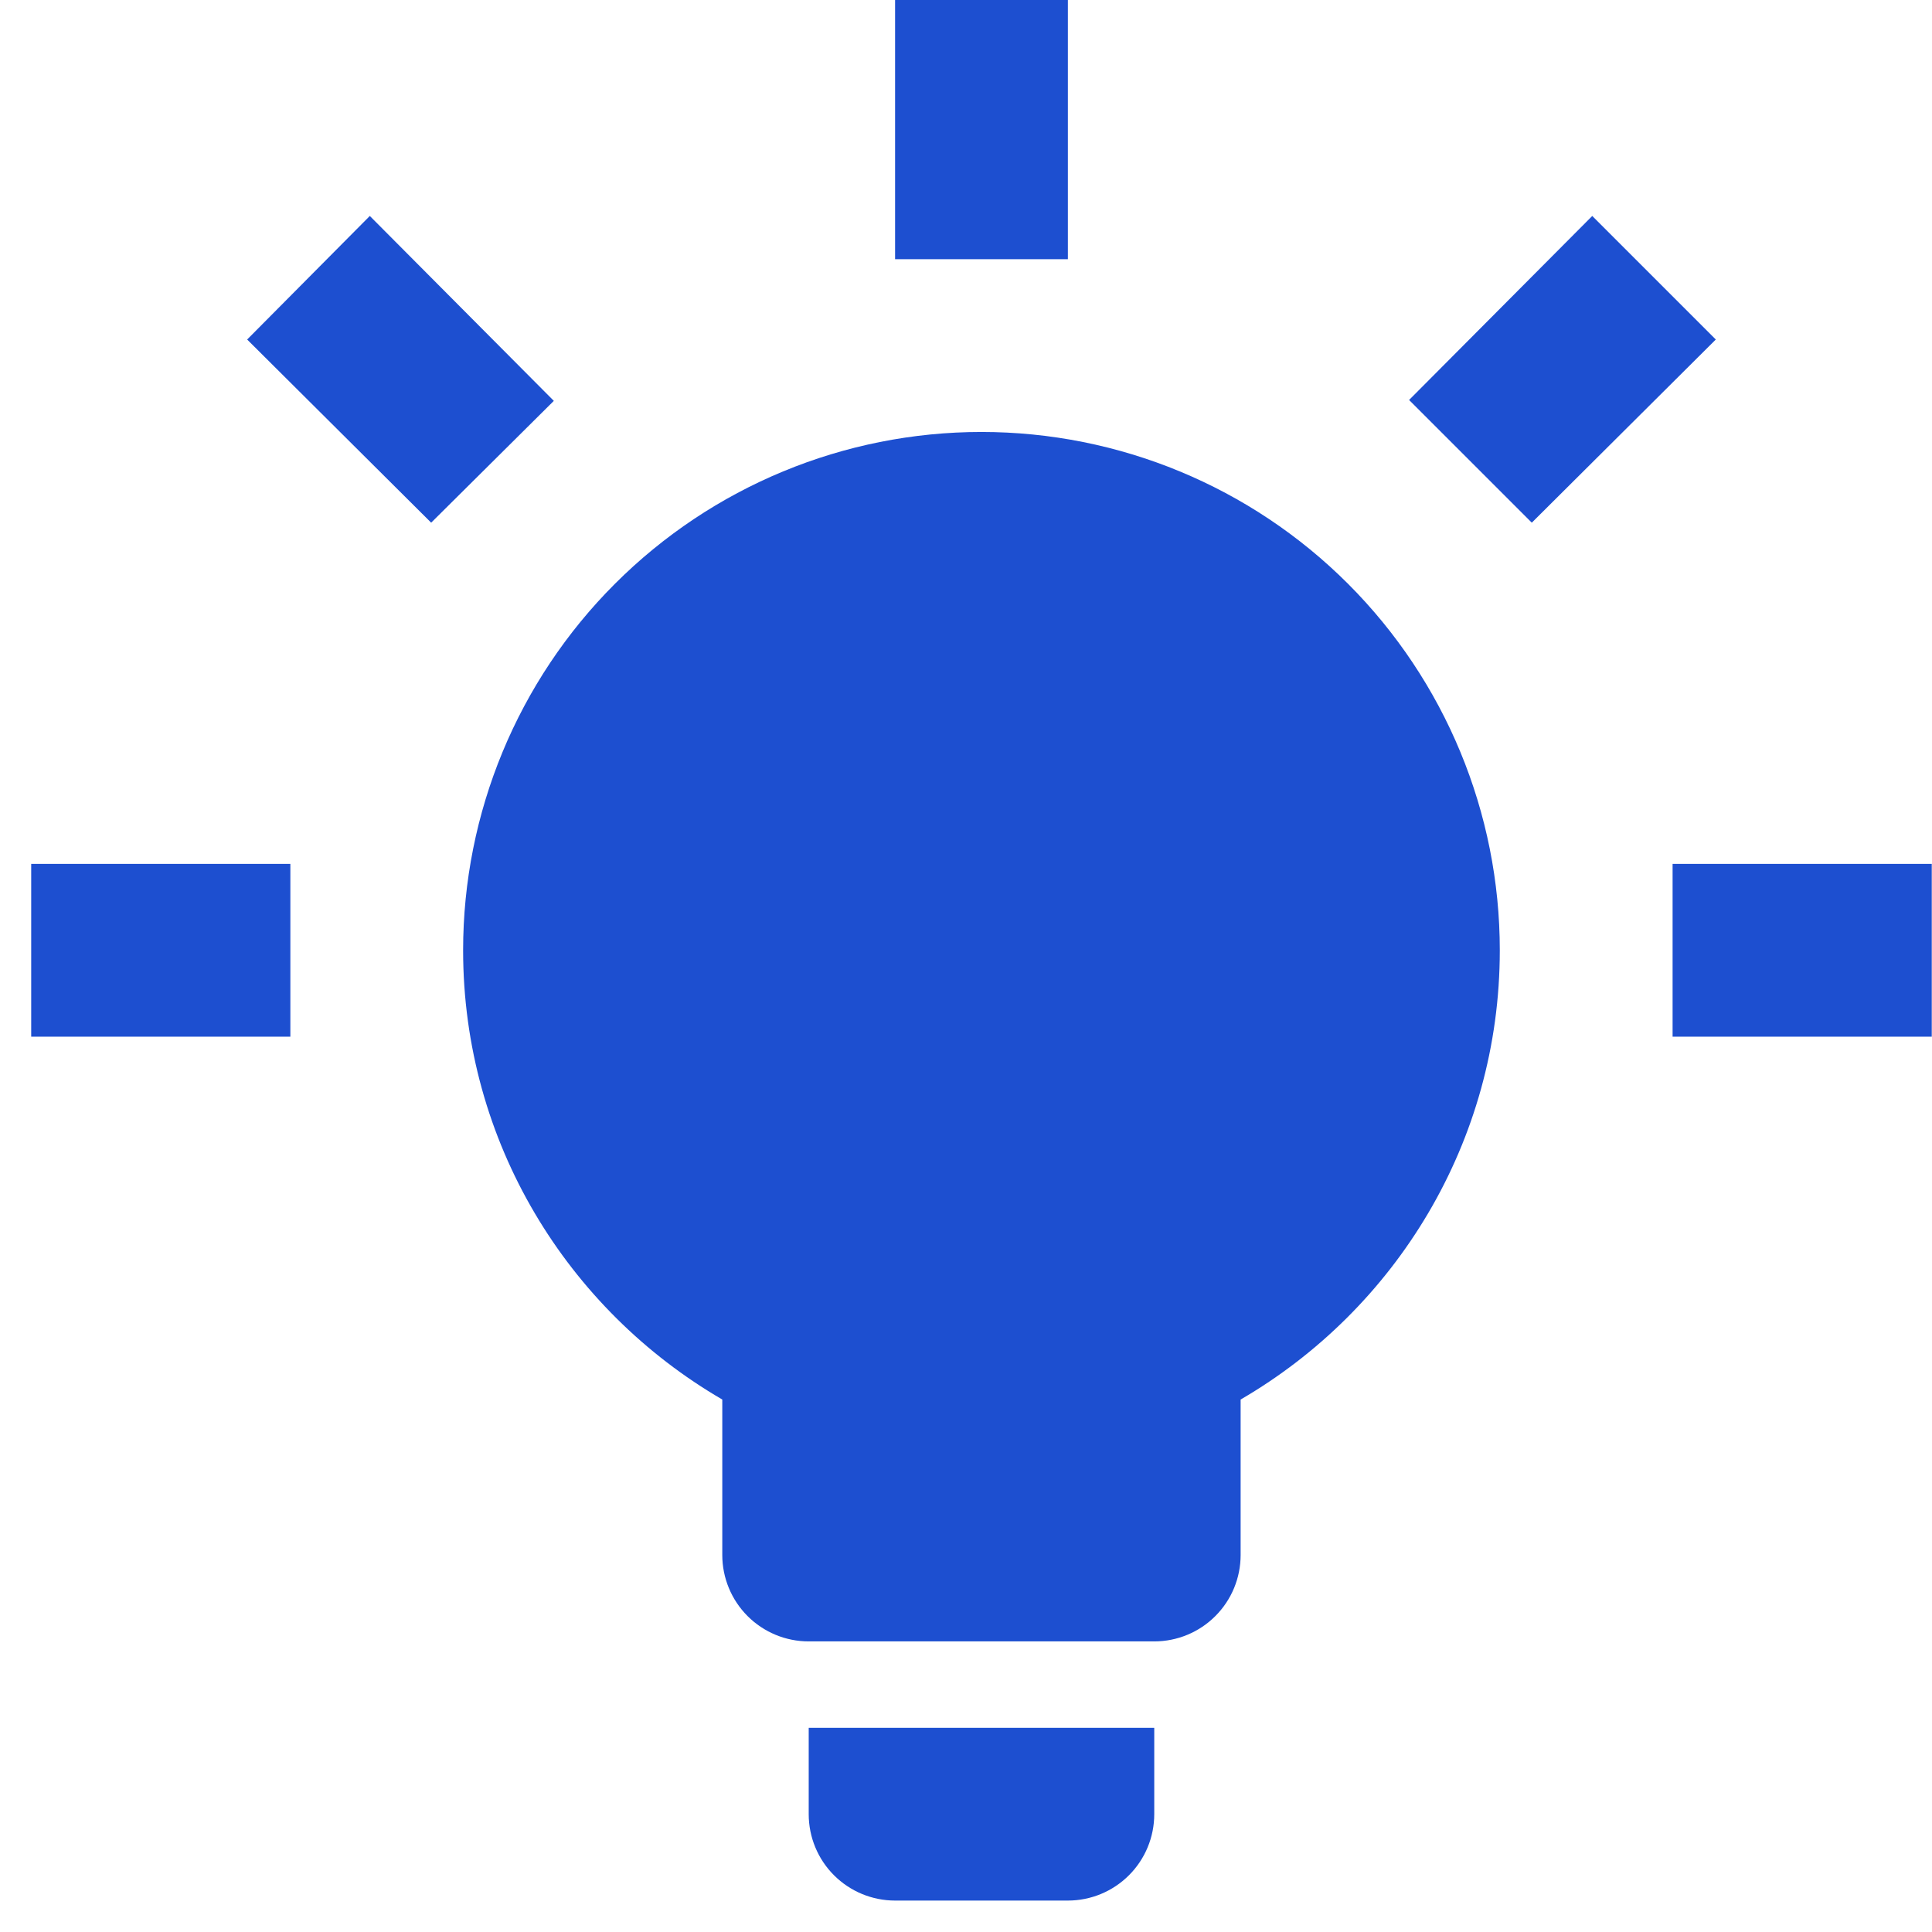 <svg width="41" height="41" viewBox="0 0 41 41" fill="none" xmlns="http://www.w3.org/2000/svg">
<path d="M20.828 9.167C23.746 9.167 26.544 10.326 28.607 12.389C30.669 14.451 31.828 17.249 31.828 20.167C31.828 24.237 29.61 27.793 26.328 29.7V33C26.328 33.486 26.135 33.953 25.791 34.296C25.448 34.64 24.981 34.833 24.495 34.833H17.162C16.675 34.833 16.209 34.64 15.865 34.296C15.522 33.953 15.328 33.486 15.328 33V29.7C12.047 27.793 9.828 24.237 9.828 20.167C9.828 17.249 10.987 14.451 13.05 12.389C15.113 10.326 17.911 9.167 20.828 9.167ZM24.495 36.667V38.5C24.495 38.986 24.302 39.453 23.958 39.796C23.614 40.14 23.148 40.333 22.662 40.333H18.995C18.509 40.333 18.043 40.14 17.699 39.796C17.355 39.453 17.162 38.986 17.162 38.5V36.667H24.495ZM35.495 18.333H40.995V22H35.495V18.333ZM0.662 18.333H6.162V22H0.662V18.333ZM22.662 0V5.5H18.995V0H22.662ZM7.848 4.583L11.753 8.507L9.15 11.092L5.245 7.205L7.848 4.583ZM29.903 8.488L33.79 4.583L36.412 7.205L32.507 11.092L29.903 8.488Z" fill="#1D4FD0"/>
</svg>
